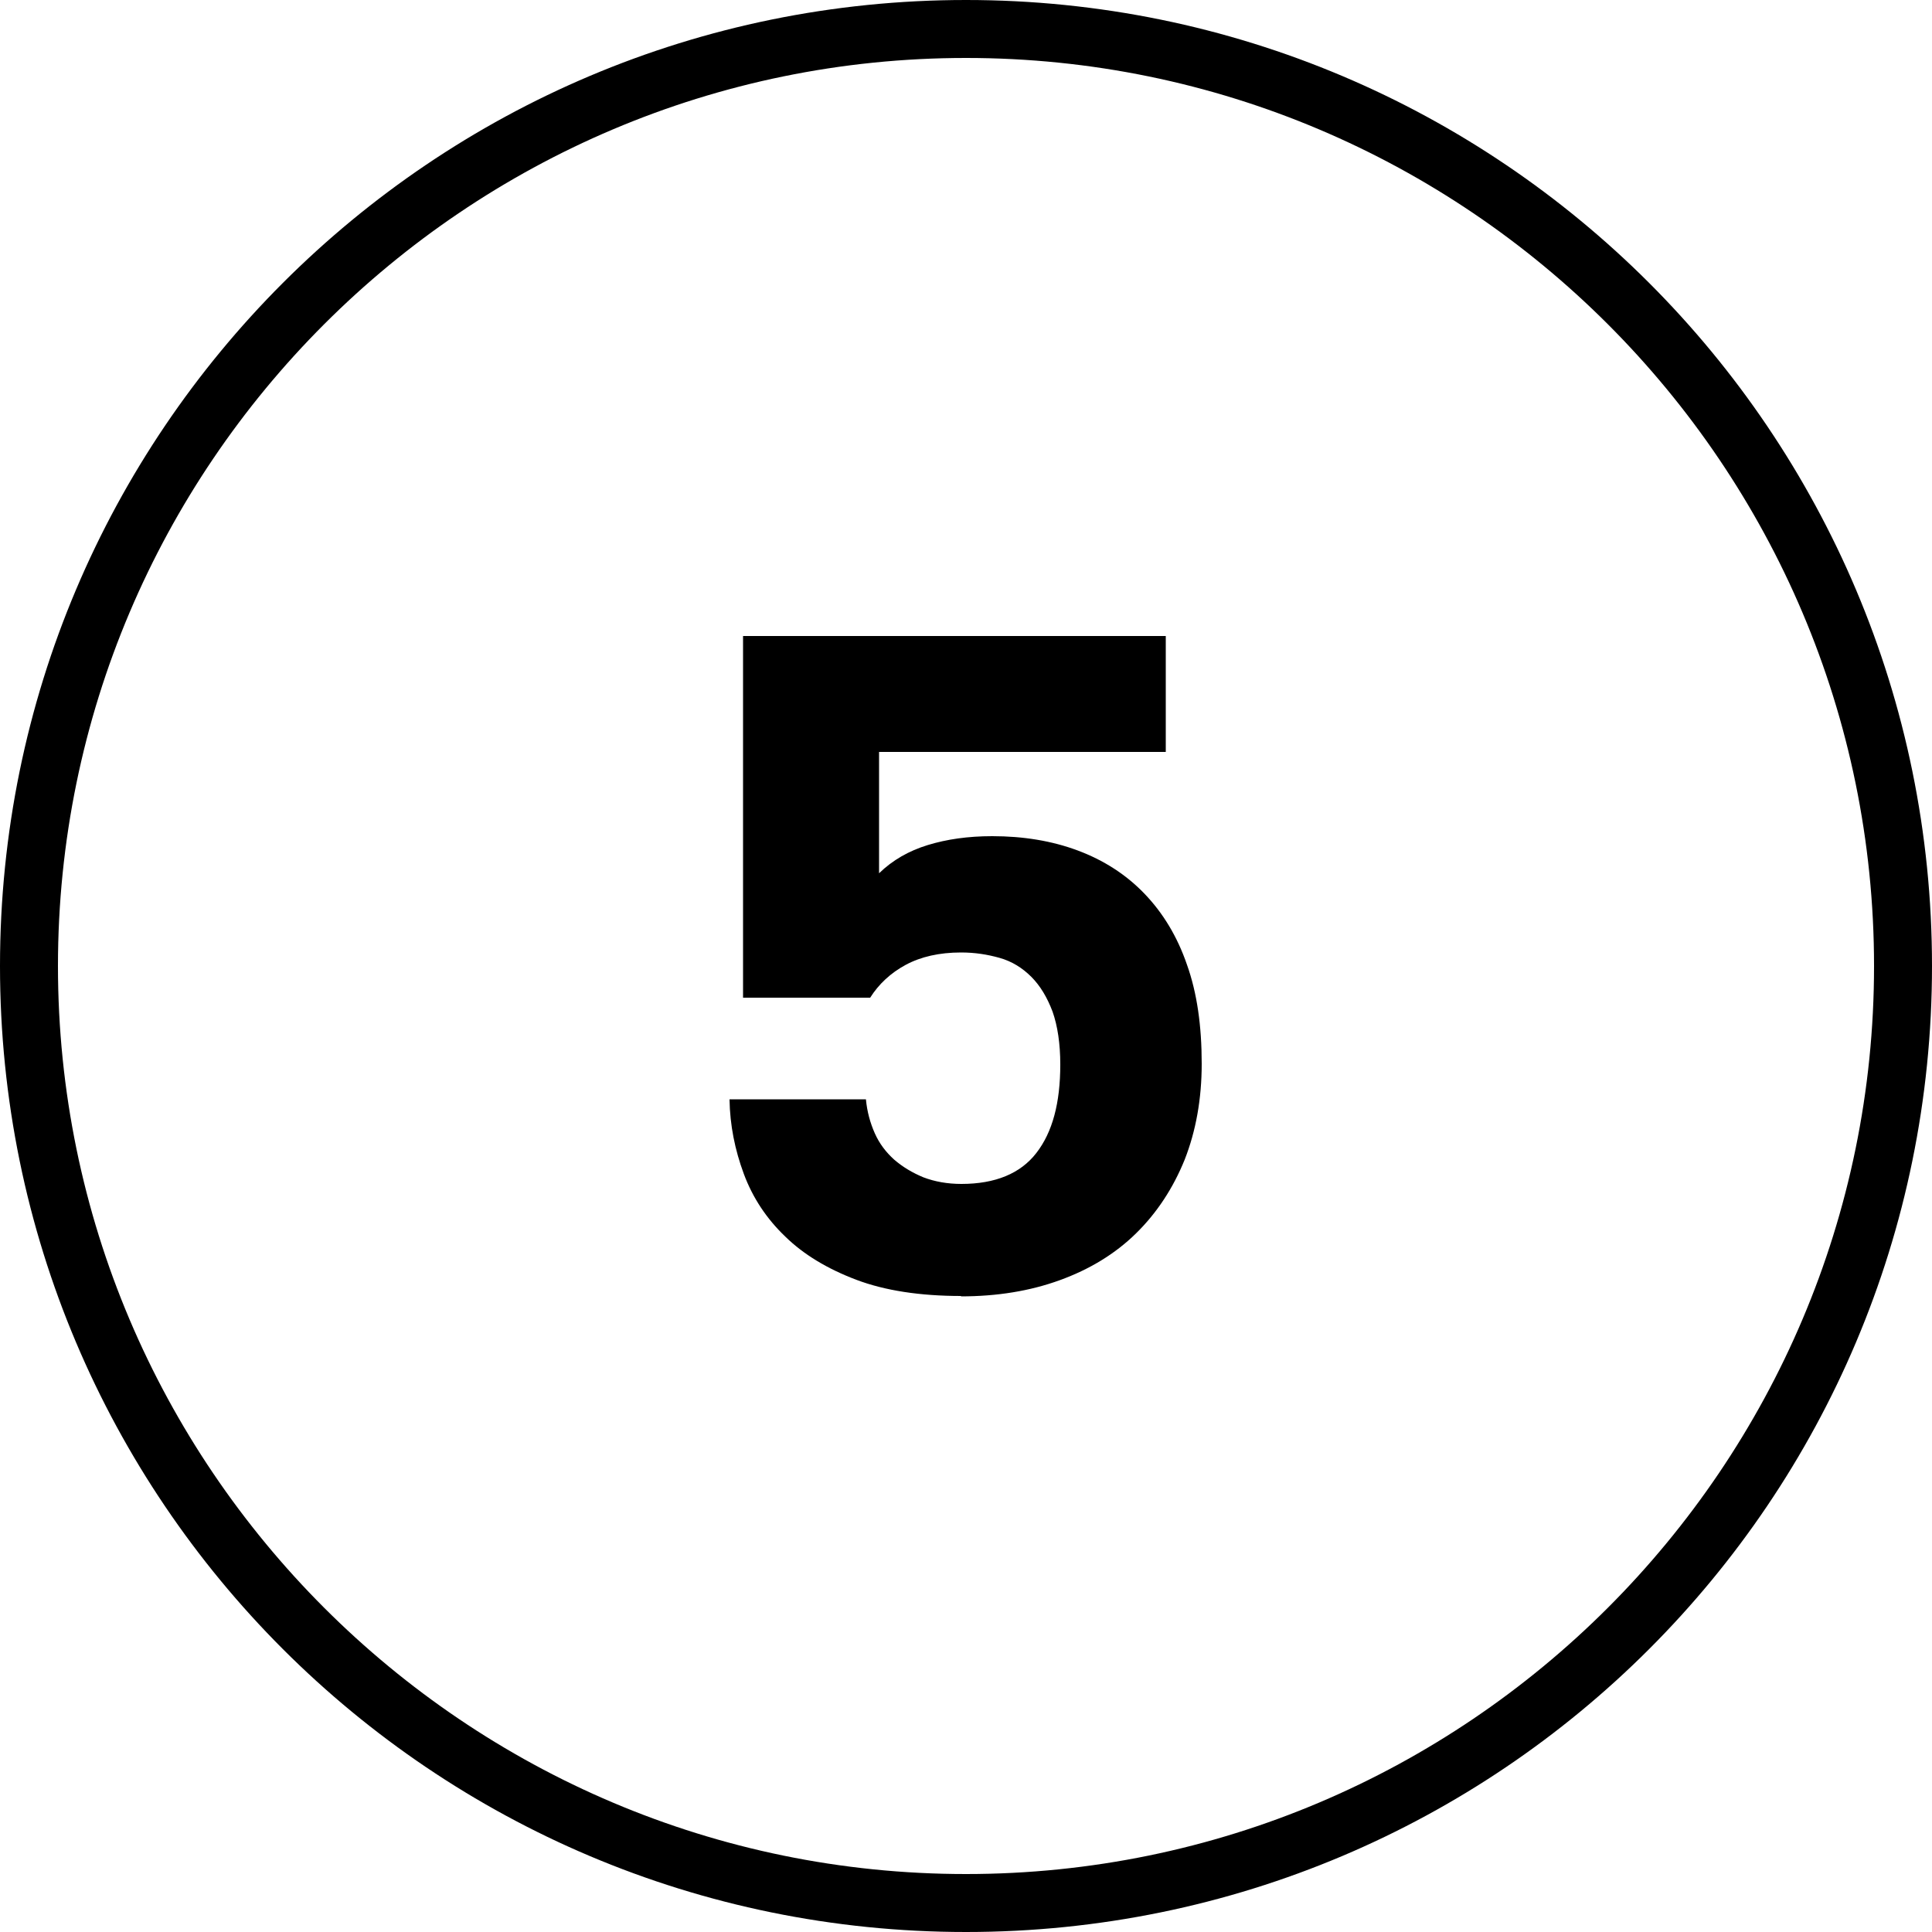<?xml version="1.0" encoding="UTF-8"?> <svg xmlns="http://www.w3.org/2000/svg" id="_Слой_2" viewBox="0 0 50 50"><defs><style>.cls-1{stroke-width:0px;}</style></defs><g id="_Слой_1-2"><path class="cls-1" d="m25,1.5c12.96,0,23.5,10.54,23.5,23.5s-10.54,23.5-23.5,23.5S1.5,37.96,1.5,25,12.04,1.5,25,1.5m0-1.5h0C11.19,0,0,11.19,0,25h0c0,13.81,11.19,25,25,25h0c13.81,0,25-11.19,25-25h0C50,11.19,38.81,0,25,0h0Z"></path><path class="cls-1" d="m24.88,33.54c-1.07,0-1.98-.14-2.72-.42-.74-.28-1.36-.65-1.84-1.12-.48-.46-.84-1-1.07-1.62-.23-.62-.36-1.26-.37-1.93h3.53c.03.32.11.61.23.88s.29.49.5.68c.22.19.47.34.76.46.29.11.62.17.98.17.88,0,1.53-.27,1.94-.8.42-.54.62-1.3.62-2.29,0-.54-.07-1-.2-1.37-.14-.37-.32-.67-.55-.9s-.5-.4-.82-.49-.64-.14-1-.14c-.56,0-1.04.11-1.43.32s-.7.5-.92.85h-3.29v-9.36h10.94v3h-7.42v3.14c.35-.34.77-.58,1.26-.73.49-.15,1.04-.23,1.67-.23.8,0,1.54.12,2.21.37.67.25,1.25.62,1.73,1.12.48.5.85,1.11,1.1,1.84.26.73.38,1.58.38,2.56,0,.91-.15,1.74-.44,2.48-.3.74-.72,1.38-1.26,1.91s-1.2.93-1.97,1.21c-.77.28-1.62.42-2.57.42Z"></path></g></svg> 